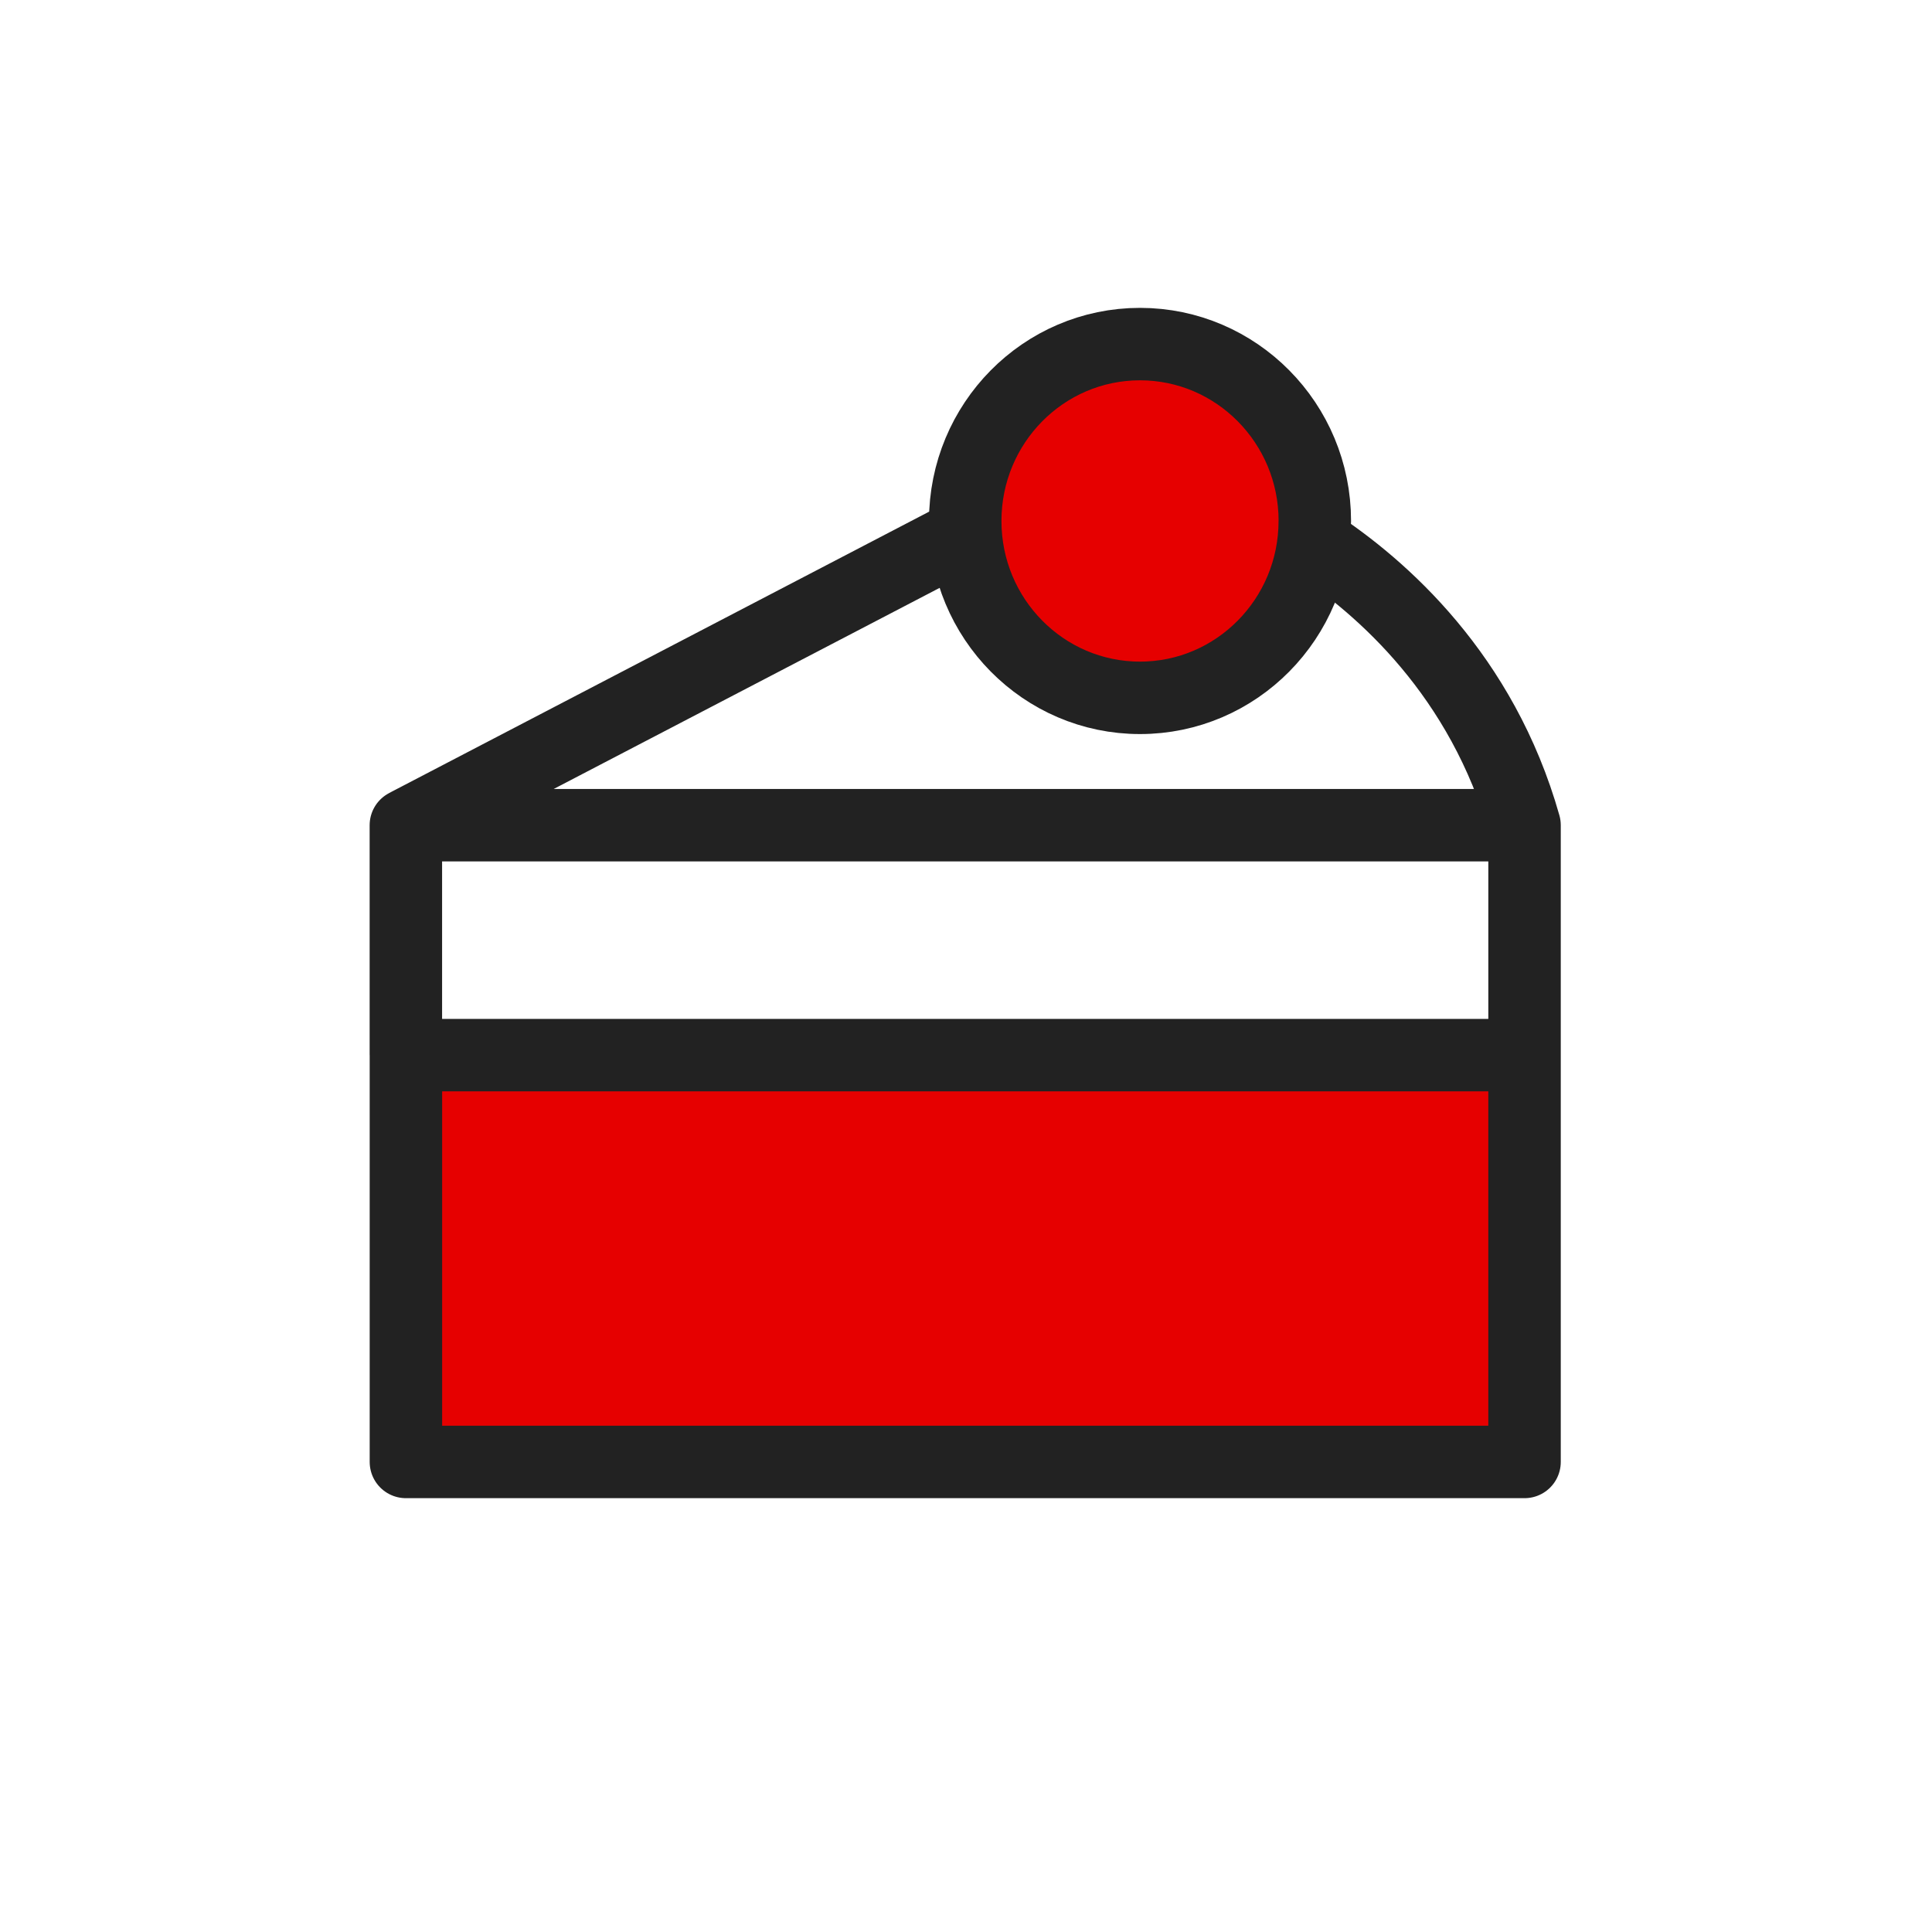 <svg width="40" height="40" viewBox="0 0 40 40" fill="none" xmlns="http://www.w3.org/2000/svg">
    <path d="M31.564 21.845v8.423H8.404v-8.423" fill="#E60000"/>
    <path d="M31.564 21.845v8.423H8.404v-8.423M8.403 21.845v-4.76h23.161v4.76M8.403 21.845h23.161M27.192 11.225c1.426.93 3.496 2.761 4.372 5.86M8.403 17.084l11.595-6.042" stroke="#222" stroke-width="1.5" stroke-linejoin="round"/>
    <path d="M27.221 10.786c0 2.021-1.62 3.662-3.619 3.662-1.997 0-3.618-1.64-3.618-3.662 0-2.022 1.62-3.662 3.618-3.662 1.998 0 3.62 1.64 3.62 3.662z" fill="#E60000" stroke="#222" stroke-width="1.5" stroke-linejoin="round"/>
</svg>
